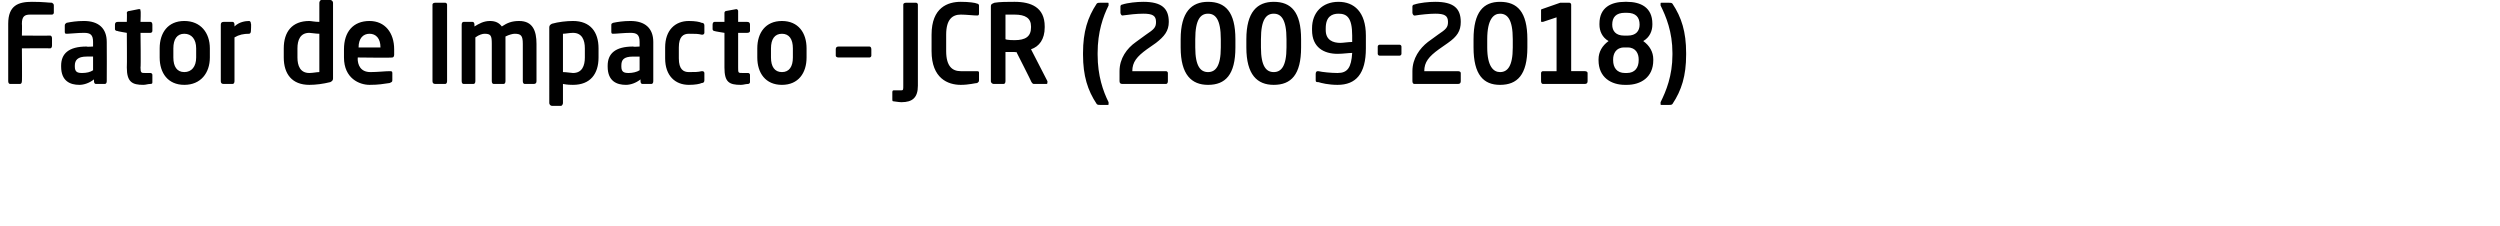 <?xml version="1.0" standalone="no"?><!DOCTYPE svg PUBLIC "-//W3C//DTD SVG 1.1//EN" "http://www.w3.org/Graphics/SVG/1.1/DTD/svg11.dtd"><svg xmlns="http://www.w3.org/2000/svg" version="1.1" width="274px" height="24.8px" viewBox="0 0 274 24.8"><desc>Fator de Impacto JCR (2009-2018)</desc><defs/><g id="Polygon38335"><path d="m5.7 1.6H3.3c-.6 0-.9.2-.9 1c.03.03 0 1.3 0 1.3c0 0 3.12.02 3.1 0c.1 0 .2.1.2.3v.8c0 .2-.1.3-.2.3c.02-.03-3.1 0-3.1 0c0 0 .03 3.64 0 3.6c0 .2-.1.3-.2.3H1.1c-.1 0-.2-.1-.2-.3V2.6C.9.6 2 .2 3.5.2c1.3 0 1.8.1 2.2.1c.1.1.2.1.2.3v.8c0 .1-.1.2-.2.2zm6 7.3c0 .2-.1.3-.2.3h-1c-.1 0-.2-.1-.2-.3v-.2c-.5.4-1.1.6-1.6.6c-1 0-2-.4-2-2v-.1c0-1.3.8-2.1 2.8-2.1c-.01.05.7 0 .7 0v-.5c0-.8-.3-1-1-1c-.7 0-1.5.1-1.8.1h-.1c-.1 0-.2 0-.2-.2v-.7c0-.2.1-.2.2-.3c.5-.1 1.1-.2 1.9-.2c1.6 0 2.5.8 2.5 2.3c.02.02 0 4.3 0 4.3c0 0 .02.04 0 0zm-1.5-2.7h-.7c-1 0-1.3.4-1.3 1v.1c0 .6.3.7.8.7c.5 0 .9-.1 1.2-.3V6.2zm6.3 3c-.3 0-.5.1-.8.1c-1.2 0-1.8-.3-1.8-1.9c.03-.03 0-3.8 0-3.8c0 0-1.04-.17-1-.2c-.2 0-.3-.1-.3-.2v-.5c0-.2.1-.3.3-.3h1s.03-.97 0-1c0-.1.1-.2.3-.2l1-.2h.1c.1 0 .1.1.1.2c.05-.02 0 1.2 0 1.2c0 0 1.08.01 1.1 0c.1 0 .2.1.2.3v.7c0 .1-.1.2-.2.2h-1.1s.05 3.77 0 3.8c0 .6.1.6.5.6h.6c.1 0 .2.1.2.2v.8c0 .1 0 .2-.2.2zm3.7.1c-1.8 0-2.7-1.3-2.7-3v-1c0-1.7.9-3 2.7-3c1.8 0 2.8 1.3 2.8 3v1c0 1.7-1 3-2.8 3zm1.3-4c0-1-.5-1.6-1.3-1.6c-.8 0-1.2.6-1.2 1.6v1c0 1 .4 1.6 1.2 1.6c.8 0 1.3-.6 1.3-1.6v-1zm6-1.9c0 .2-.1.3-.2.3c-.6 0-1.1.1-1.6.4v4.8c0 .2-.1.3-.2.3h-1c-.2 0-.3-.1-.3-.3V2.7c0-.2.1-.3.3-.3h1c.1 0 .2.1.2.3v.2c.5-.5 1.2-.6 1.6-.6c.1 0 .2.1.2.3c.05-.03 0 .8 0 .8c0 0 .05.03 0 0zM36.2 9c-.8.2-1.6.3-2.3.3c-1.9 0-2.8-1.2-2.8-3v-1c0-1.8.9-3 2.8-3c.2 0 .6.1 1.1.1V.3c0-.1.1-.3.2-.3h1c.2 0 .3.2.3.3v8.3c0 .2-.1.3-.3.4zM35 3.7c-.4 0-.9-.1-1.1-.1c-1 0-1.3.8-1.3 1.7v1c0 .9.3 1.7 1.3 1.7c.4 0 .8-.1 1.1-.1V3.7zm8 2.6c-.04.05-3.8 0-3.8 0c0 0 .05.08 0 .1c0 .7.3 1.5 1.4 1.5c.8 0 1.6-.1 2.1-.1c.2 0 .3 0 .3.2v.8c0 .2-.1.2-.3.3c-.7.1-1.2.2-2.2.2c-1.1 0-2.8-.7-2.8-3v-.9c0-1.9 1-3.1 2.8-3.1c1.7 0 2.7 1.3 2.7 3.1v.6c0 .2-.1.3-.2.3zm-1.3-1.1c0-1-.5-1.5-1.2-1.5c-.7 0-1.2.5-1.2 1.5c-.04-.03 0 0 0 0h2.4s-.02-.03 0 0zm7.1 4h-1.1c-.2 0-.3-.1-.3-.3V.5c0-.1.1-.2.3-.2h1.1c.1 0 .2.1.2.2v8.4c0 .2-.1.3-.2.3zm9.7 0h-1c-.1 0-.2-.1-.2-.3V4.8c0-.9-.2-1.1-.9-1.1c-.2 0-.6.1-1 .3v4.9c0 .2-.1.3-.2.3h-1.1c-.1 0-.2-.1-.2-.3V4.8c0-.9-.1-1.1-.8-1.1c-.2 0-.6.1-1 .4v4.8c0 .2-.1.3-.2.3h-1.1c-.1 0-.2-.1-.2-.3V2.7c0-.2.1-.3.2-.3h1c.1 0 .2.1.2.3v.2c.5-.3 1-.6 1.7-.6c.6 0 1 .2 1.3.6c.6-.4 1.1-.6 1.9-.6c1.5 0 1.9 1.1 1.9 2.5v4.1c0 .2-.1.3-.3.3zm4.3.1c-.2 0-.6 0-1.1-.1v2.1c0 .1-.1.3-.2.3h-1c-.2 0-.3-.2-.3-.3V3c0-.2.1-.3.3-.4c.7-.2 1.6-.3 2.3-.3c1.9 0 2.8 1.2 2.8 3v1c0 1.8-.9 3-2.8 3zm1.3-4c0-.9-.3-1.7-1.3-1.7c-.4 0-.8.1-1.1.1v4.2c.4 0 .9.1 1.1.1c1 0 1.3-.8 1.3-1.7v-1zm7.5 3.6c0 .2-.1.3-.2.3h-1c-.1 0-.2-.1-.2-.3v-.2c-.5.4-1.1.6-1.6.6c-1 0-2-.4-2-2v-.1c0-1.3.8-2.1 2.8-2.1c-.02.05.7 0 .7 0v-.5c0-.8-.3-1-1-1c-.7 0-1.5.1-1.9.1c-.1 0-.2 0-.2-.2v-.7c0-.2 0-.2.2-.3c.5-.1 1.1-.2 1.9-.2c1.6 0 2.5.8 2.5 2.3v4.3s.01.04 0 0zm-1.5-2.7h-.7c-1.1 0-1.3.4-1.3 1v.1c0 .6.3.7.8.7c.4 0 .9-.1 1.2-.3V6.2zm6.8 2.9c-.2.1-.7.2-1.4.2c-1.5 0-2.6-1-2.6-2.9V5.2c0-1.9 1.1-2.9 2.6-2.9c.7 0 1.2.1 1.4.2c.2 0 .3.1.3.3v.8c0 .1-.1.2-.2.2h-.1c-.4-.1-.7-.1-1.4-.1c-.6 0-1.1.3-1.1 1.5v1.2c0 1.2.5 1.5 1.1 1.5c.7 0 1 0 1.4-.1h.1c.1 0 .2.1.2.2v.8c0 .2-.1.3-.3.3zm5.1.1c-.3 0-.5.1-.8.1c-1.3 0-1.8-.3-1.8-1.9V3.6s-1.08-.17-1.1-.2c-.1 0-.2-.1-.2-.2v-.5c0-.2.1-.3.2-.3c.02.01 1.1 0 1.1 0v-1c0-.1.1-.2.2-.2l1.1-.2c.1 0 .2.1.2.2v1.2h1c.2 0 .3.1.3.3v.7c0 .1-.1.2-.3.2h-1v3.8c0 .6 0 .6.5.6h.6c.1 0 .2.1.2.2v.8c0 .1-.1.2-.2.2zm3.7.1c-1.8 0-2.7-1.3-2.7-3v-1c0-1.7.9-3 2.7-3c1.8 0 2.7 1.3 2.7 3v1c0 1.7-.9 3-2.7 3zm1.2-4c0-1-.4-1.6-1.2-1.6c-.8 0-1.2.6-1.2 1.6v1c0 1 .4 1.6 1.2 1.6c.8 0 1.2-.6 1.2-1.6v-1zm8.4 1h-3.4c-.2 0-.3-.1-.3-.2v-.7c0-.2.1-.3.3-.3h3.4c.1 0 .2.1.2.3v.7c0 .1-.1.2-.2.2zm3.5 4.9c-.3 0-.8-.1-.9-.1c-.1 0-.1-.1-.1-.2v-.8c0-.2.1-.2.2-.2h.8c.2 0 .2-.1.2-.5V.5c0-.1.1-.2.3-.2h1.1c.1 0 .2.1.2.2v8.9c0 1.3-.6 1.8-1.8 1.8zm8.3-2.1c-.2 0-.9.2-1.8.2c-1.4 0-3.2-.7-3.2-3.7V3.8c0-3 1.8-3.6 3.2-3.6c.9 0 1.6.1 1.8.2c.1 0 .2.1.2.2v.8c0 .2 0 .3-.2.3c-.4 0-1.2-.1-1.8-.1c-.9 0-1.6.5-1.6 2.2v1.8c0 1.7.7 2.2 1.6 2.2h1.8c.2 0 .2.1.2.2v.8c0 .2-.1.2-.2.3zm7.6.1h-1.4c-.1 0-.2-.1-.3-.3c.05.04-1.6-3.2-1.6-3.2c0 0-.15.04-.2 0h-1v3.2c0 .2-.1.3-.2.3h-1.1c-.1 0-.3-.1-.3-.3V.7c0-.3.2-.3.4-.4c.6-.1 1.4-.1 2.2-.1c1.8 0 3.3.6 3.3 2.7v.1c0 1.3-.6 2.1-1.5 2.4l1.8 3.5v.1c0 .1 0 .2-.1.2zM113 2.9c0-.9-.6-1.3-1.8-1.3h-1v2.7c.2.1.9.1 1 .1c1.2 0 1.8-.4 1.8-1.4v-.1zm8.4 8.6h-.8c-.2 0-.3 0-.4-.1c-1-1.5-1.5-3.1-1.5-5.4v-.2c0-2.3.5-3.9 1.5-5.4c.1-.1.2-.1.4-.1h.8c.1 0 .1 0 .1.1v.2c-.6 1.2-1.2 2.9-1.2 5.2v.2c0 2.3.6 4 1.2 5.2v.2c0 .1 0 .1-.1.1zm5.3-6.8l-1 .7c-1.1.8-1.6 1.4-1.6 2.4c-.04-.04 0 0 0 0c0 0 3.71.01 3.7 0c.1 0 .2.1.2.2v.9c0 .2-.1.3-.2.3H123c-.2 0-.3-.1-.3-.3V7.8c0-1.4.8-2.5 1.8-3.2l1.1-.8c.9-.6 1.1-.8 1.1-1.4c0-.7-.4-.9-1.4-.9c-.7 0-1.6.1-2.3.2c-.1 0-.2-.2-.2-.3v-.7c0-.1.1-.2.2-.2c.6-.2 1.6-.3 2.3-.3c2 0 2.8.7 2.8 2.2c0 1-.5 1.6-1.4 2.3zm5.7 4.6c-1.8 0-3-1.1-3-4.1v-.9c0-3 1.2-4.1 3-4.1c1.9 0 3 1.1 3 4.1v.9c0 3-1.1 4.1-3 4.1zm1.4-5c0-2.2-.6-2.8-1.4-2.8c-.8 0-1.4.6-1.4 2.8v.9c0 2.1.6 2.7 1.4 2.7c.8 0 1.4-.6 1.4-2.7v-.9zm5.8 5c-1.8 0-3-1.1-3-4.1v-.9c0-3 1.2-4.1 3-4.1c1.9 0 3 1.1 3 4.1v.9c0 3-1.1 4.1-3 4.1zm1.4-5c0-2.2-.6-2.8-1.4-2.8c-.8 0-1.4.6-1.4 2.8v.9c0 2.1.6 2.7 1.4 2.7c.8 0 1.4-.6 1.4-2.7v-.9zm5.6 5c-1 0-1.8-.2-2.1-.3c-.2 0-.3 0-.3-.2v-.7c0-.2.1-.3.2-.3h.1c.4.1 1.4.2 2.1.2c1.1 0 1.5-.6 1.6-2.2c-.4 0-1 .1-1.6.1c-1.5 0-2.8-.7-2.8-2.6v-.2c0-1.7 1.1-2.9 2.9-2.9c1.7 0 3 1.1 3 3.7v1.4c0 2.8-1.1 4-3.1 4zm1.6-5.4c0-2-.6-2.4-1.5-2.4c-.7 0-1.4.3-1.4 1.6v.2c0 1.1.8 1.4 1.6 1.4c.3 0 .9-.1 1.3-.1v-.7zm5.2 2.2h-2.2c-.1 0-.2-.1-.2-.2v-.8c0-.1.1-.2.2-.2h2.2c.1 0 .2.1.2.2v.8c0 .1-.1.2-.2.2zm5.3-1.4l-1 .7c-1.1.8-1.6 1.4-1.6 2.4c-.02-.04 0 0 0 0c0 0 3.73.01 3.7 0c.2 0 .3.1.3.2v.9c0 .2-.1.3-.3.3H155c-.1 0-.2-.1-.2-.3V7.8c0-1.4.8-2.5 1.7-3.2l1.1-.8c.9-.6 1.1-.8 1.1-1.4c0-.7-.4-.9-1.4-.9c-.6 0-1.6.1-2.2.2h-.1c-.1 0-.2-.2-.2-.3v-.7c0-.1.1-.2.2-.2c.6-.2 1.6-.3 2.3-.3c2 0 2.8.7 2.8 2.2c0 1-.4 1.6-1.4 2.3zm5.7 4.6c-1.8 0-2.9-1.1-2.9-4.1v-.9c0-3 1.1-4.1 2.9-4.1c1.9 0 3 1.1 3 4.1v.9c0 3-1.1 4.1-3 4.1zm1.4-5c0-2.2-.6-2.8-1.4-2.8c-.7 0-1.4.6-1.4 2.8v.9c0 2.1.7 2.7 1.4 2.7c.8 0 1.4-.6 1.4-2.7v-.9zm3.3 4.9c-.1 0-.2-.1-.2-.3v-.9c0-.1.1-.2.2-.2h1.5V1.9l-1.5.5h-.1c-.1 0-.1 0-.1-.1V1.1s0-.1.1-.1l2-.7h1c.1 0 .2.1.2.2v7.3h1.5c.2 0 .3.1.3.2v.9c0 .2-.1.3-.3.3h-4.6zm9.2.1h-.2c-1.5 0-2.9-.8-2.9-2.7v-.1c0-.8.4-1.5 1.1-2c-.7-.4-1-1.1-1-1.8v-.1c0-1.8 1.3-2.4 2.8-2.4h.2c1.5 0 2.8.6 2.8 2.4v.1c0 .7-.3 1.4-1 1.8c.7.5 1.1 1.2 1.1 2v.1c0 1.9-1.4 2.7-2.9 2.7zm1.4-6.6c0-.8-.4-1.3-1.4-1.3h-.2c-1 0-1.4.5-1.4 1.3c0 .7.4 1.2 1.3 1.2h.4c.9 0 1.3-.5 1.3-1.2zm-.1 3.8c0-.6-.3-1.3-1.2-1.3h-.4c-.9 0-1.2.7-1.2 1.3v.1c0 .8.4 1.4 1.3 1.4h.2c.9 0 1.3-.6 1.3-1.4v-.1zm3.7 4.9c-.1.1-.2.1-.4.1h-.8c-.1 0-.1 0-.1-.1v-.2c.6-1.2 1.3-2.9 1.3-5.2v-.2c0-2.3-.7-4-1.3-5.2v-.2c0-.1 0-.1.1-.1h.8c.2 0 .3 0 .4.1c1 1.5 1.5 3.1 1.5 5.4v.2c0 2.3-.5 3.9-1.5 5.4z" stroke="none" fill="#000"/></g></svg>